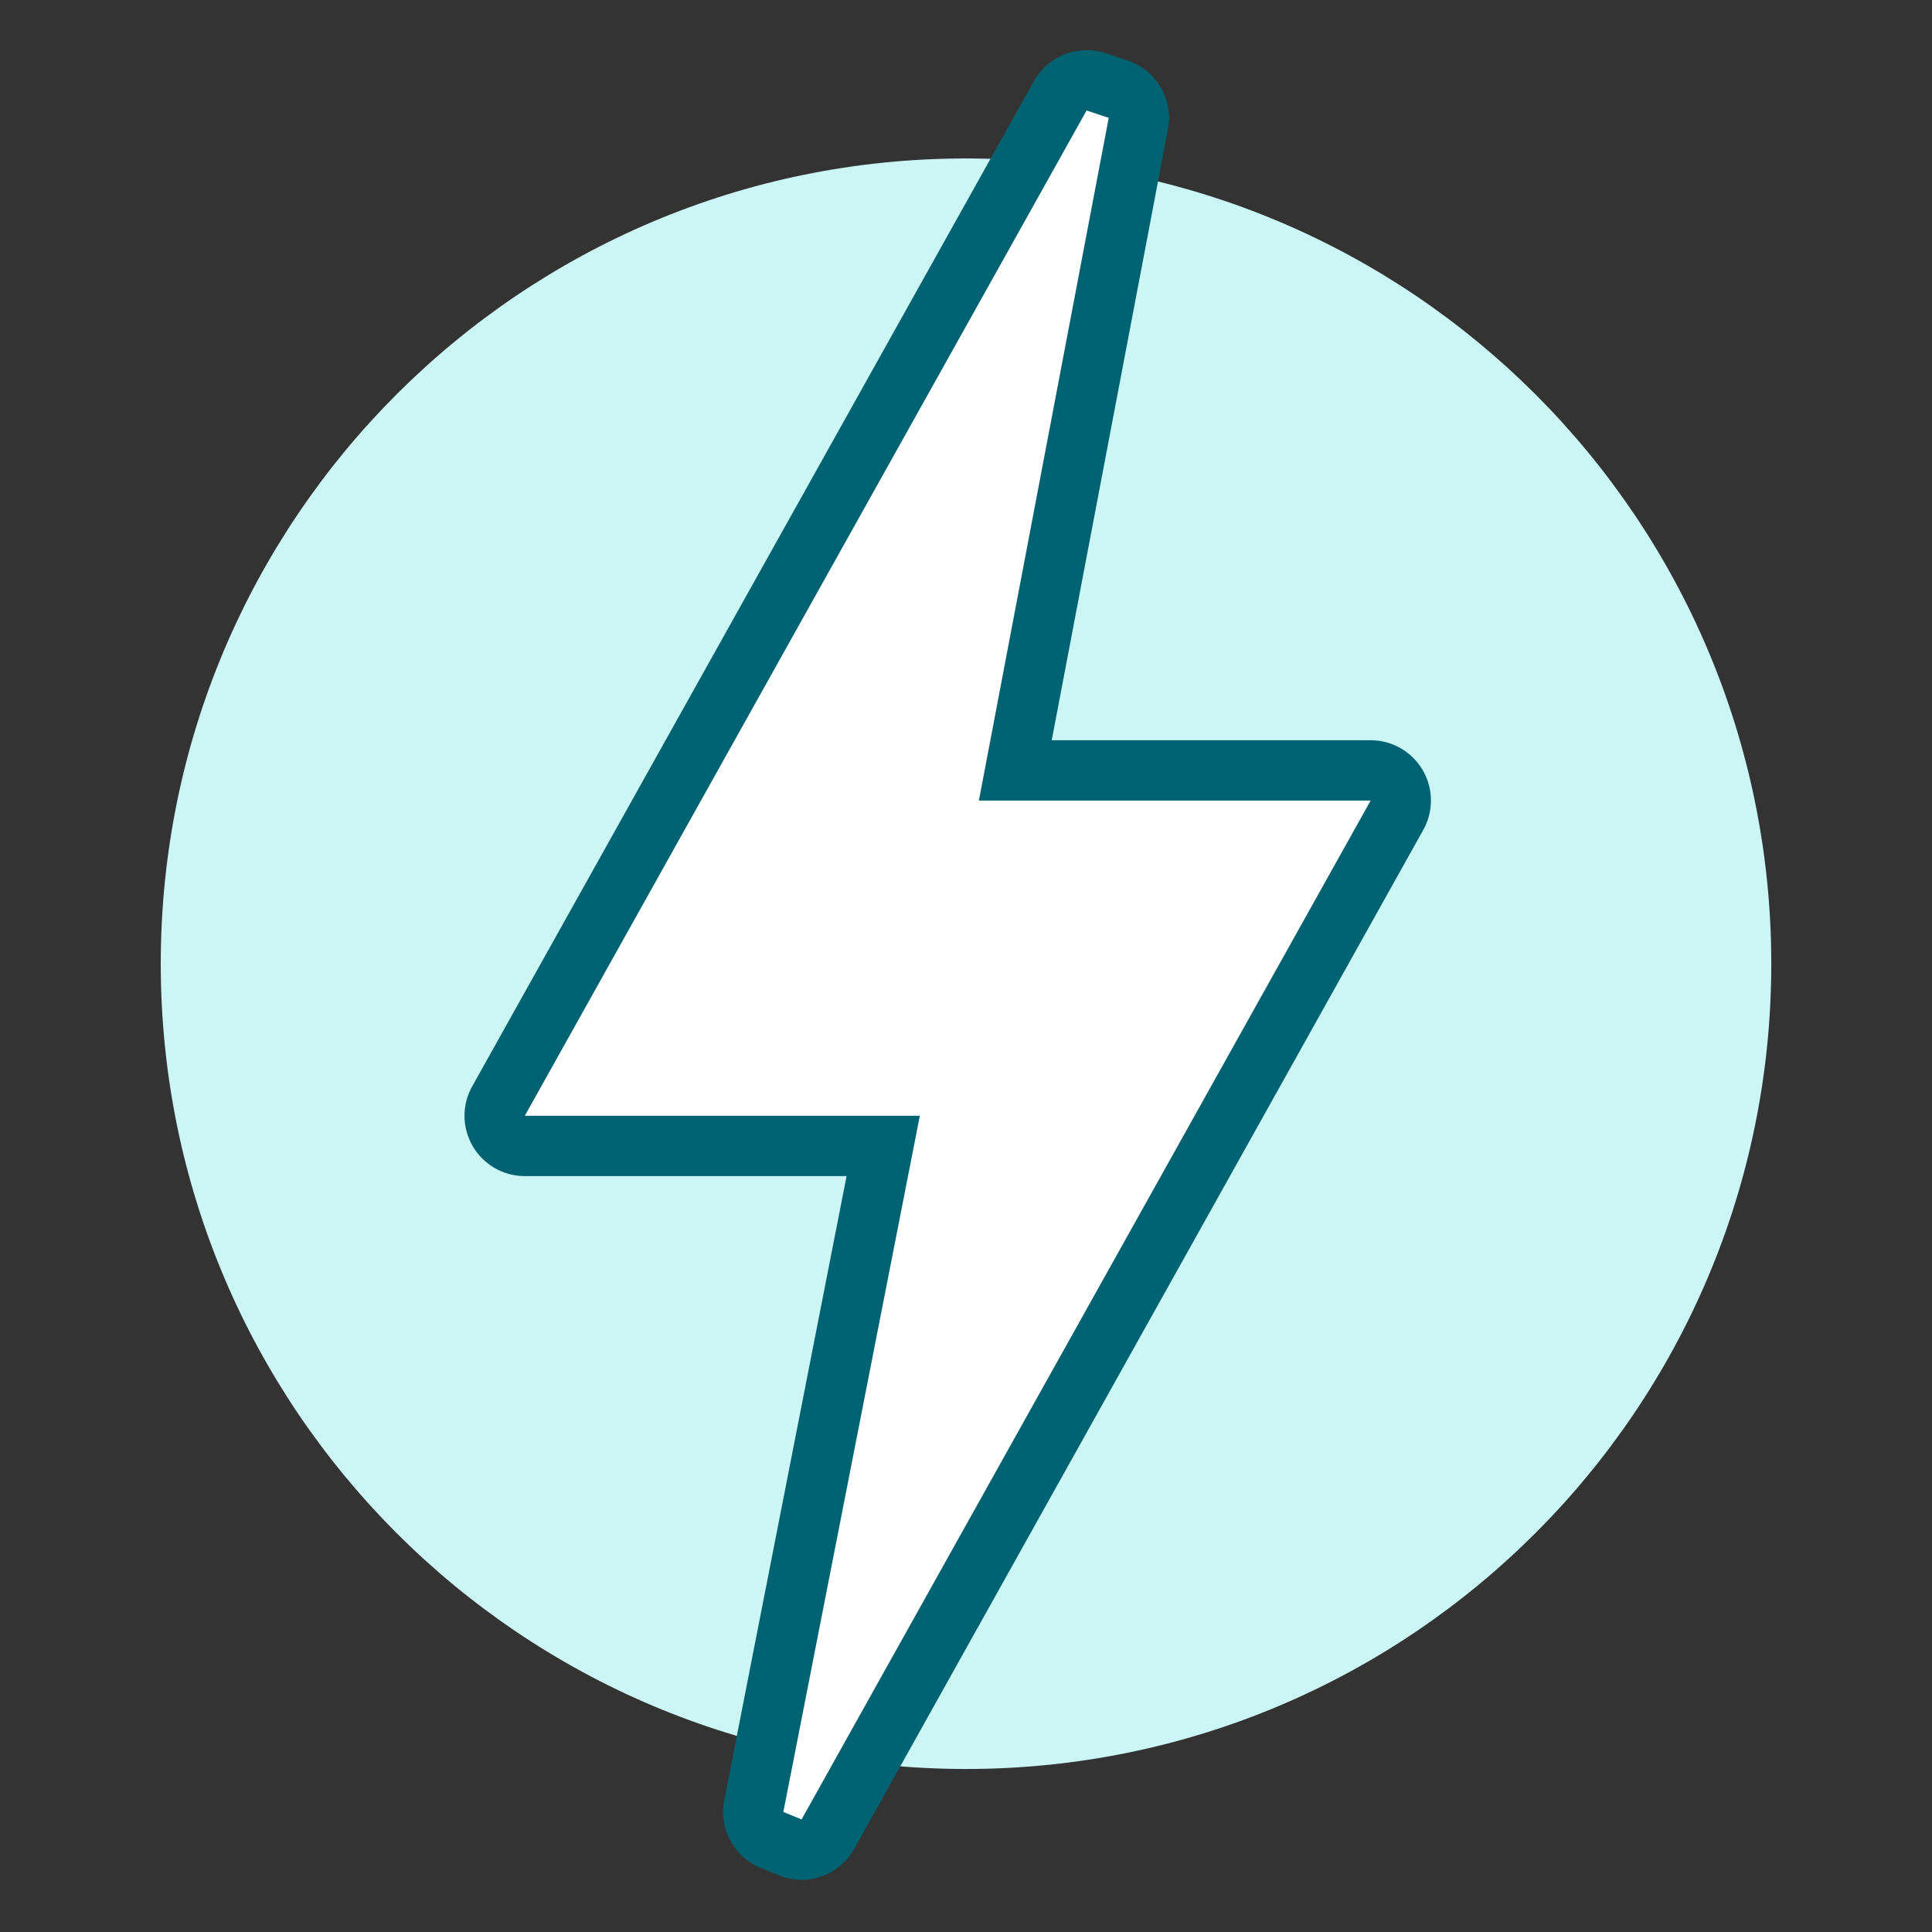 <svg width="48" height="48" viewBox="0 0 48 48" fill="none" xmlns="http://www.w3.org/2000/svg">
<rect x="0" y="0" width="48" height="48" fill="#333333" stroke="none"/>
<path d="M24 43.95C35.049 43.95 44.007 34.992 44.007 23.943C44.007 12.894 35.049 3.937 24 3.937C12.951 3.937 3.994 12.894 3.994 23.943C3.994 34.992 12.951 43.95 24 43.95Z" fill="#CCF6F5"/>
<path d="M19.915 45.953C19.82 45.953 19.724 45.935 19.631 45.897L19.177 45.712C18.846 45.577 18.657 45.226 18.726 44.875L21.942 28.471H13.038C12.773 28.471 12.527 28.33 12.392 28.101C12.257 27.872 12.254 27.589 12.384 27.357L26.341 2.379C26.476 2.137 26.73 1.996 26.996 1.996C27.075 1.996 27.154 2.008 27.232 2.035L27.783 2.217C28.138 2.336 28.352 2.7 28.282 3.068L25.226 19.141H34.054C34.319 19.141 34.565 19.282 34.7 19.511C34.835 19.74 34.838 20.023 34.708 20.255L20.57 45.569C20.434 45.812 20.18 45.952 19.916 45.952L19.915 45.953Z" fill="white"/>
<path d="M26.995 2.745C27.178 2.806 27.362 2.867 27.546 2.928C26.491 8.475 25.435 14.023 24.32 19.89H34.053C29.159 28.652 24.536 36.928 19.915 45.203C19.764 45.141 19.613 45.079 19.462 45.018C20.576 39.337 21.691 33.655 22.853 27.721H13.039C17.847 19.117 22.421 10.931 26.996 2.745M26.996 1.247C26.465 1.247 25.958 1.53 25.687 2.015L11.731 26.991C11.471 27.454 11.477 28.021 11.747 28.48C12.015 28.939 12.508 29.22 13.039 29.22H21.033L19.365 37.729L17.992 44.731C17.854 45.433 18.233 46.135 18.895 46.406L19.122 46.499L19.347 46.591C19.532 46.666 19.725 46.703 19.914 46.703C20.442 46.703 20.95 46.422 21.222 45.934L35.343 20.651C35.475 20.428 35.551 20.167 35.551 19.89C35.551 19.063 34.881 18.391 34.053 18.391H26.13L28.857 4.052L29.017 3.207C29.157 2.47 28.731 1.743 28.018 1.505L27.753 1.416L27.468 1.322C27.312 1.27 27.152 1.245 26.995 1.245L26.996 1.247Z" fill="#016272"/>
</svg>

